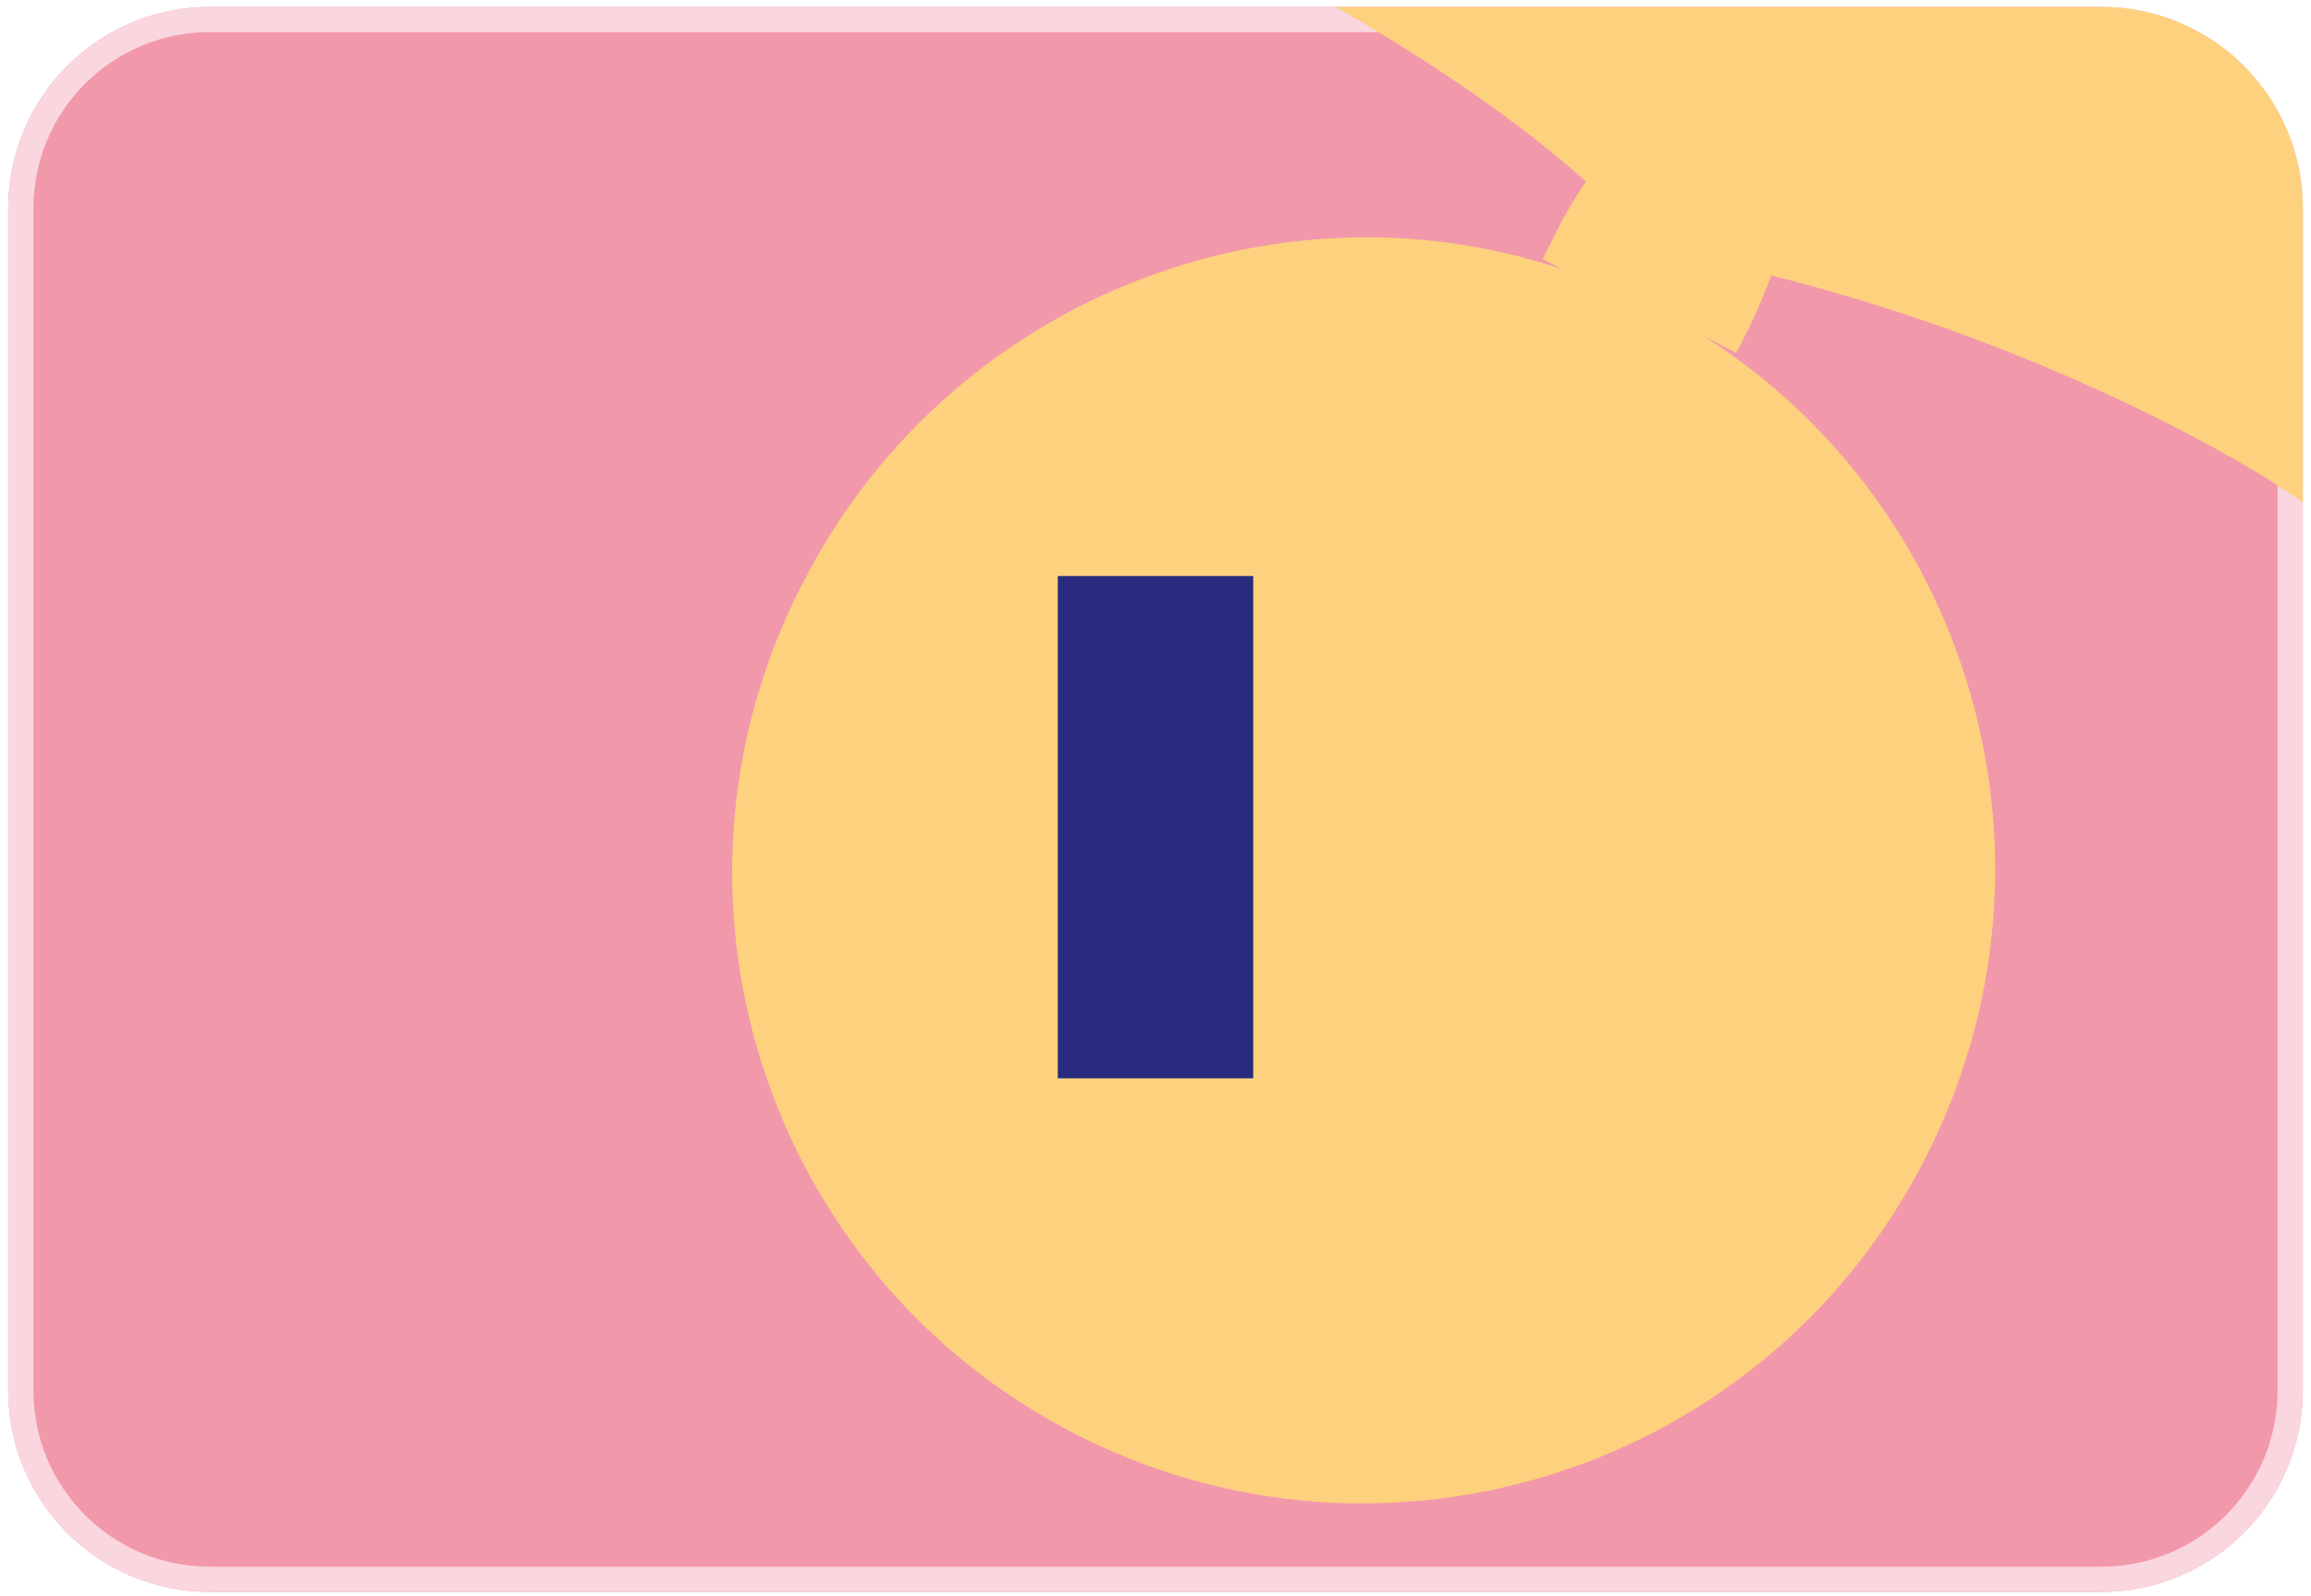 <svg xmlns="http://www.w3.org/2000/svg" xmlns:xlink="http://www.w3.org/1999/xlink" id="Livello_1" x="0px" y="0px" viewBox="0 0 366.6 253.2" style="enable-background:new 0 0 366.6 253.2;" xml:space="preserve"><style type="text/css">	.st0{fill:#F298AB;}	.st1{fill:none;stroke:#FAD6DE;stroke-width:4;stroke-linecap:round;}	.st2{fill:none;}	.st3{fill:#FDD17E;}	.st4{fill:#292C7E;}	.st5{fill:none;stroke:#888BCC;stroke-width:4;stroke-linecap:round;}	.st6{fill:#EA5355;}	.st7{fill:#DAEDE6;}	.st8{fill:none;stroke:#E9F4F0;stroke-width:4;stroke-linecap:round;}	.st9{enable-background:new    ;}	.st10{fill:none;stroke:#F29899;stroke-width:4;stroke-linecap:round;}	.st11{fill:#FEE3B2;}	.st12{fill:none;stroke:#7F80B2;stroke-width:4;stroke-linecap:round;}</style><path class="st0" d="M33.3,1.1h300c17.7,0,32,14.3,32,32v187.5c0,17.7-14.3,32-32,32h-300c-17.7,0-32-14.3-32-32V33.1 C1.3,15.4,15.6,1.1,33.3,1.1z"></path><path class="st1" d="M33.3,3.1h300c16.6,0,30,13.4,30,30v187.5c0,16.6-13.4,30-30,30h-300c-16.6,0-30-13.4-30-30V33.1 C3.3,16.5,16.7,3.1,33.3,3.1z"></path><path class="st2" d="M33.3,0.6h300c17.7,0,32,14.3,32,32v187.5c0,17.7-14.3,32-32,32h-300c-17.7,0-32-14.3-32-32V32.6 C1.3,14.9,15.6,0.6,33.3,0.6z"></path><path class="st3" d="M333.3,1.1H211.9c13.9,8,28.1,17.4,39.7,27.7c-2,2.9-3.8,6-5.3,9.2l-1.6,3.1l3.1,1.6 c-45.7-15.3-97.7,5-120.6,50.1c-25.2,49.1-5.9,109.4,43.3,134.7c49.1,25.2,109.4,5.9,134.7-43.3c0.1-0.2,0.2-0.4,0.3-0.6 c23.8-46.7,7.6-103.1-35.3-130.3l5.2,2.7c2.2-4,4-8.1,5.6-12.3c21.7,5.5,42.7,13.3,62.7,23.4c8.2,4.2,15.7,8.4,21.6,12.6V33.1 C365.3,15.4,351,1.1,333.3,1.1z"></path><g class="st9">	<path class="st4" d="M167.8,91.4h31v79.7h-31V91.4z"></path></g></svg>